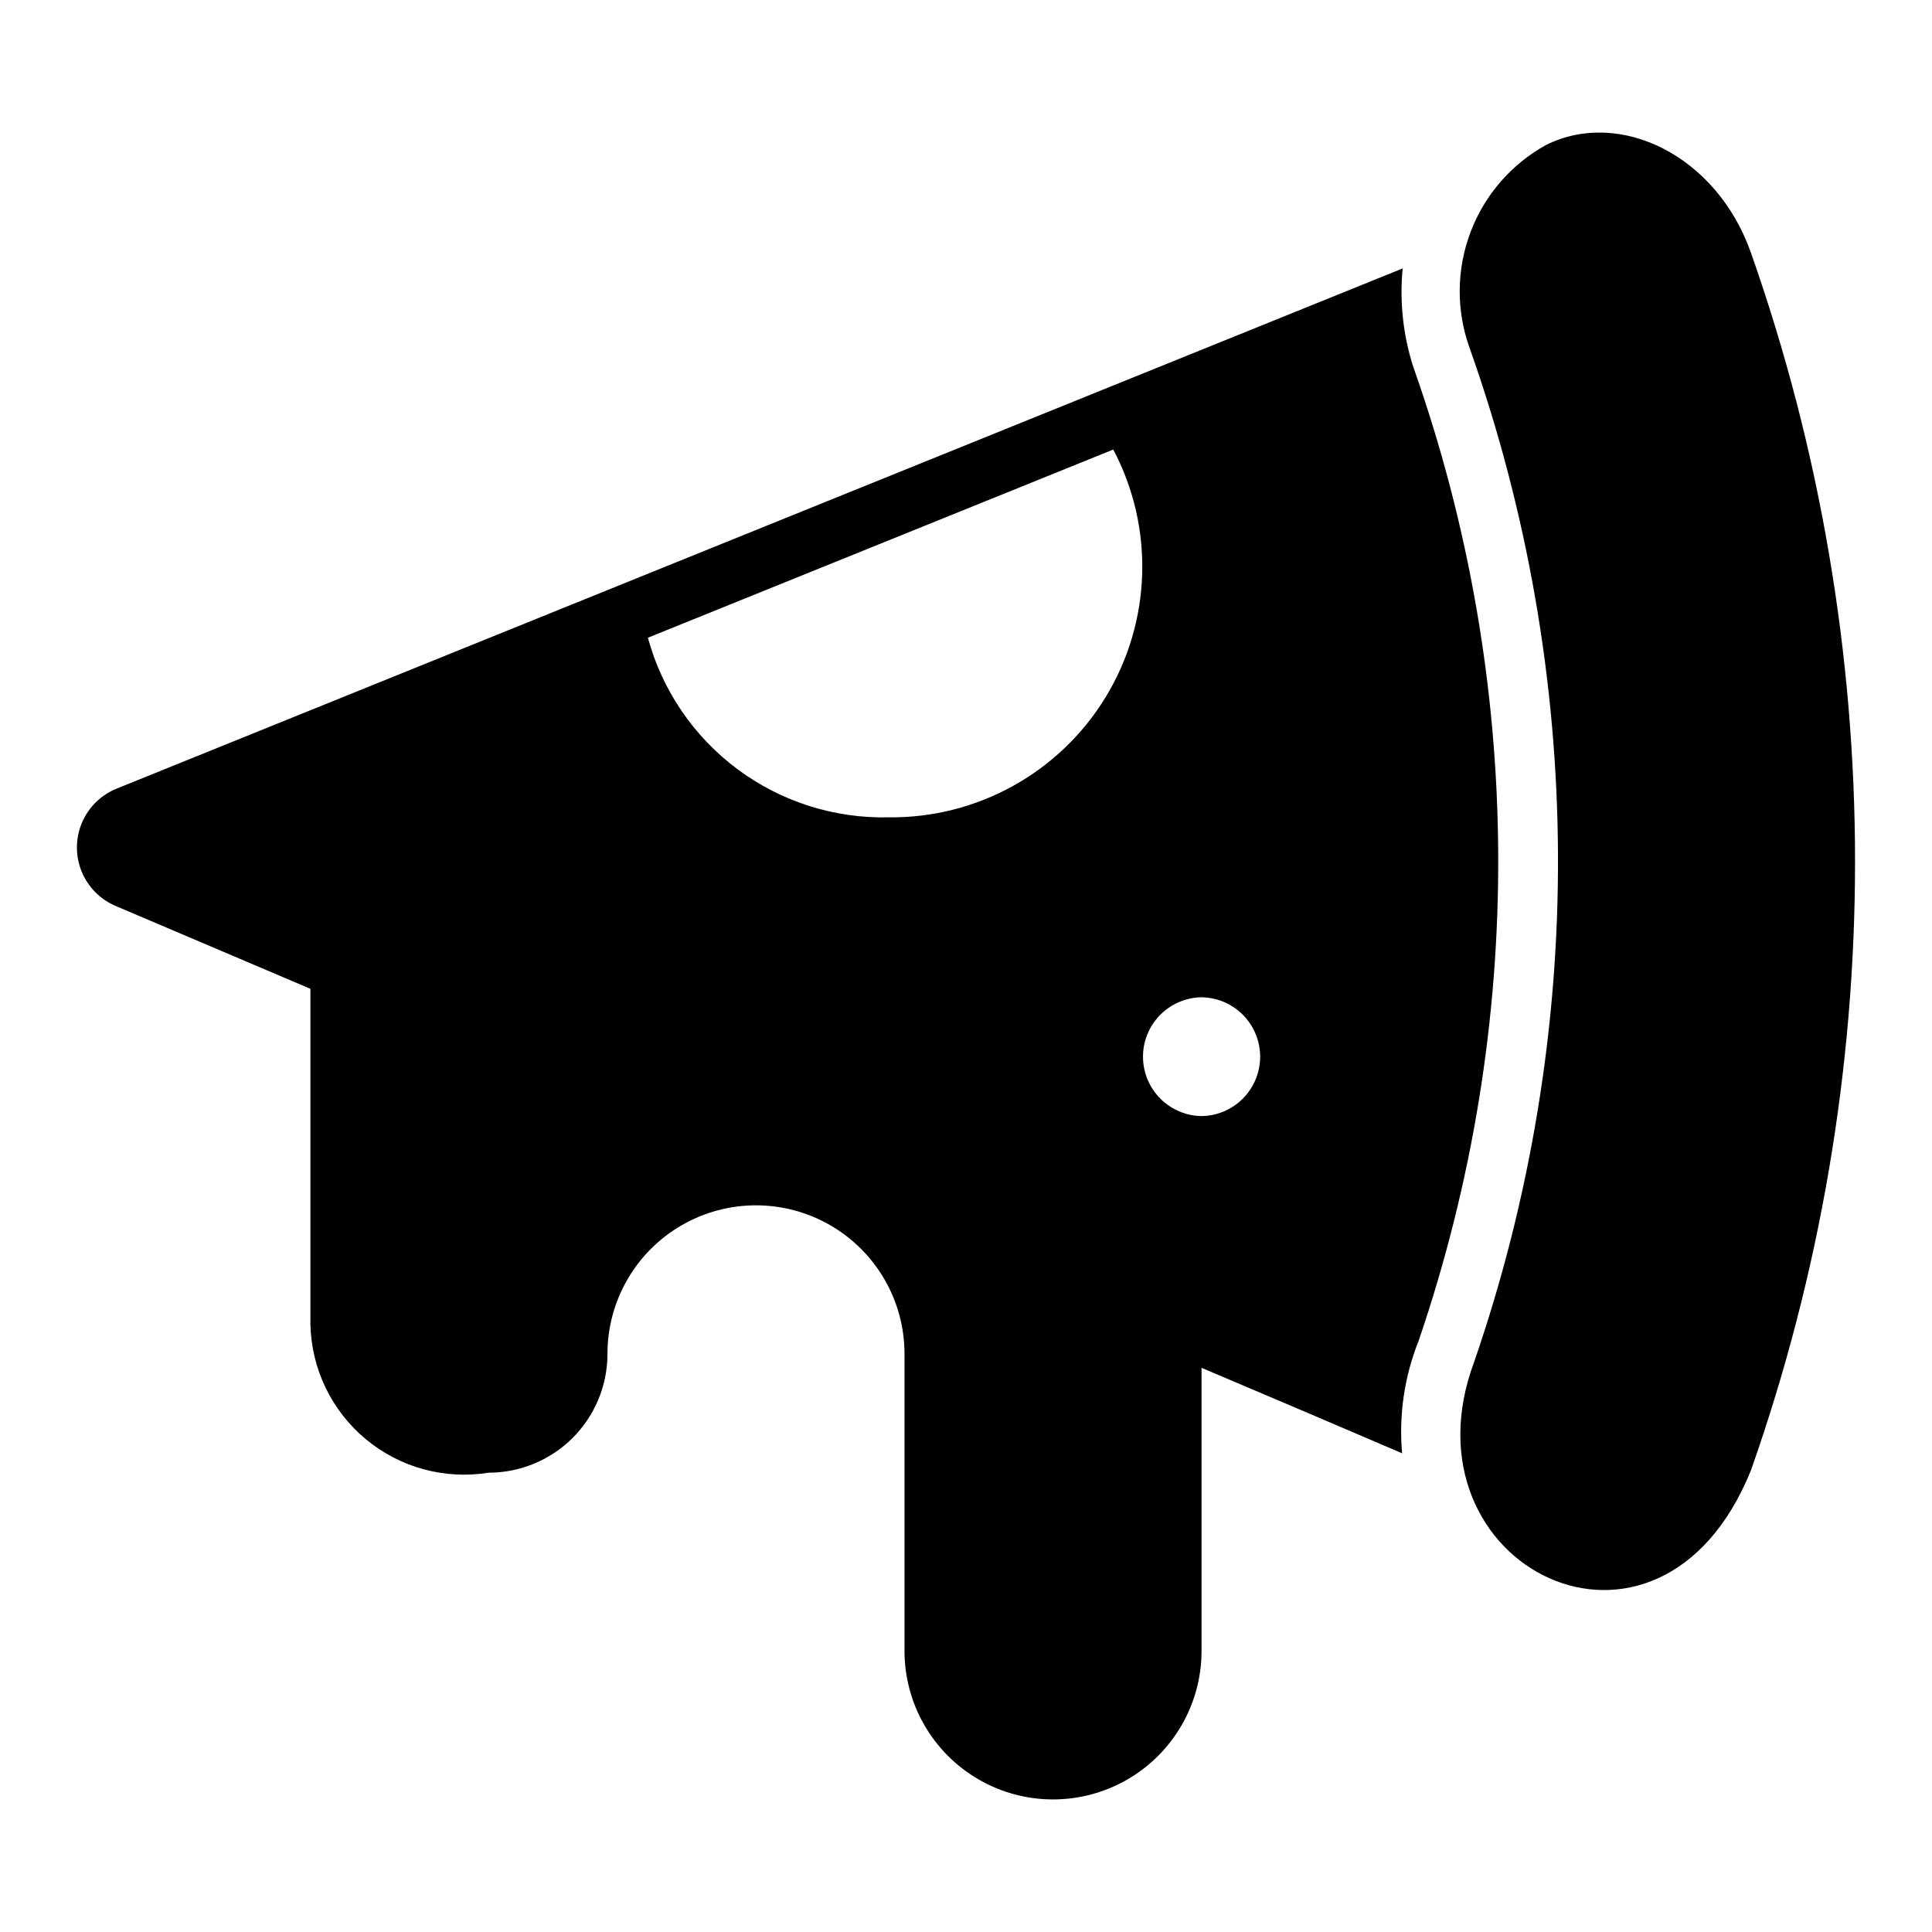 <?xml version="1.0" encoding="UTF-8"?>
<!-- Uploaded to: SVG Repo, www.svgrepo.com, Generator: SVG Repo Mixer Tools -->
<svg fill="#000000" width="800px" height="800px" version="1.1" viewBox="144 144 512 512" xmlns="http://www.w3.org/2000/svg">
 <g>
  <path d="m553.79 182.38c-9.219 5.07-16.332 13.25-20.066 23.082-3.734 9.836-3.852 20.676-0.324 30.586 30.867 86.875 31.32 181.66 1.285 268.82-20.316 54.297 48.977 89.125 73.332 28.785 36.785-104.41 36.785-218.25 0-322.66-9.082-25.836-34.777-38.238-54.227-28.613z"/>
  <path d="m518.56 241.31c-2.723-8.438-3.691-17.348-2.844-26.176-75.465 30.543-340.78 137.85-340.78 137.85-4.141 1.664-7.453 4.906-9.203 9.012-1.75 4.109-1.797 8.742-0.129 12.883s4.91 7.449 9.016 9.199l51.641 21.965v88.875-0.004c0.242 11.793 5.582 22.902 14.641 30.453 9.062 7.551 20.953 10.801 32.594 8.91 8.352 0 16.359-3.316 22.266-9.223s9.223-13.914 9.223-22.266c0-14.062 7.5-27.059 19.68-34.09 12.176-7.031 27.18-7.031 39.359 0 12.18 7.031 19.68 20.027 19.68 34.09v78.719c0 14.062 7.504 27.055 19.68 34.086 12.18 7.031 27.184 7.031 39.359 0 12.18-7.031 19.68-20.023 19.68-34.086v-75.02c17.715 7.492 35.43 15.039 53.148 22.648-0.898-10.129 0.598-20.328 4.367-29.773 28.609-83.719 28.125-174.64-1.375-258.05zm-139.05 119.29c-14.426 0.34-28.551-4.164-40.117-12.789-11.566-8.629-19.91-20.883-23.695-34.805l123.33-49.875-0.004-0.004c10.945 20.715 10.168 45.664-2.043 65.66-12.207 19.996-34.047 32.082-57.473 31.812zm82.914 79.176c-5.57-0.082-10.684-3.102-13.445-7.938-2.766-4.84-2.766-10.777 0-15.613 2.762-4.84 7.875-7.856 13.445-7.938 5.574 0.074 10.691 3.094 13.457 7.934 2.766 4.84 2.766 10.781 0 15.621-2.766 4.84-7.883 7.859-13.457 7.934z"/>
 </g>
</svg>